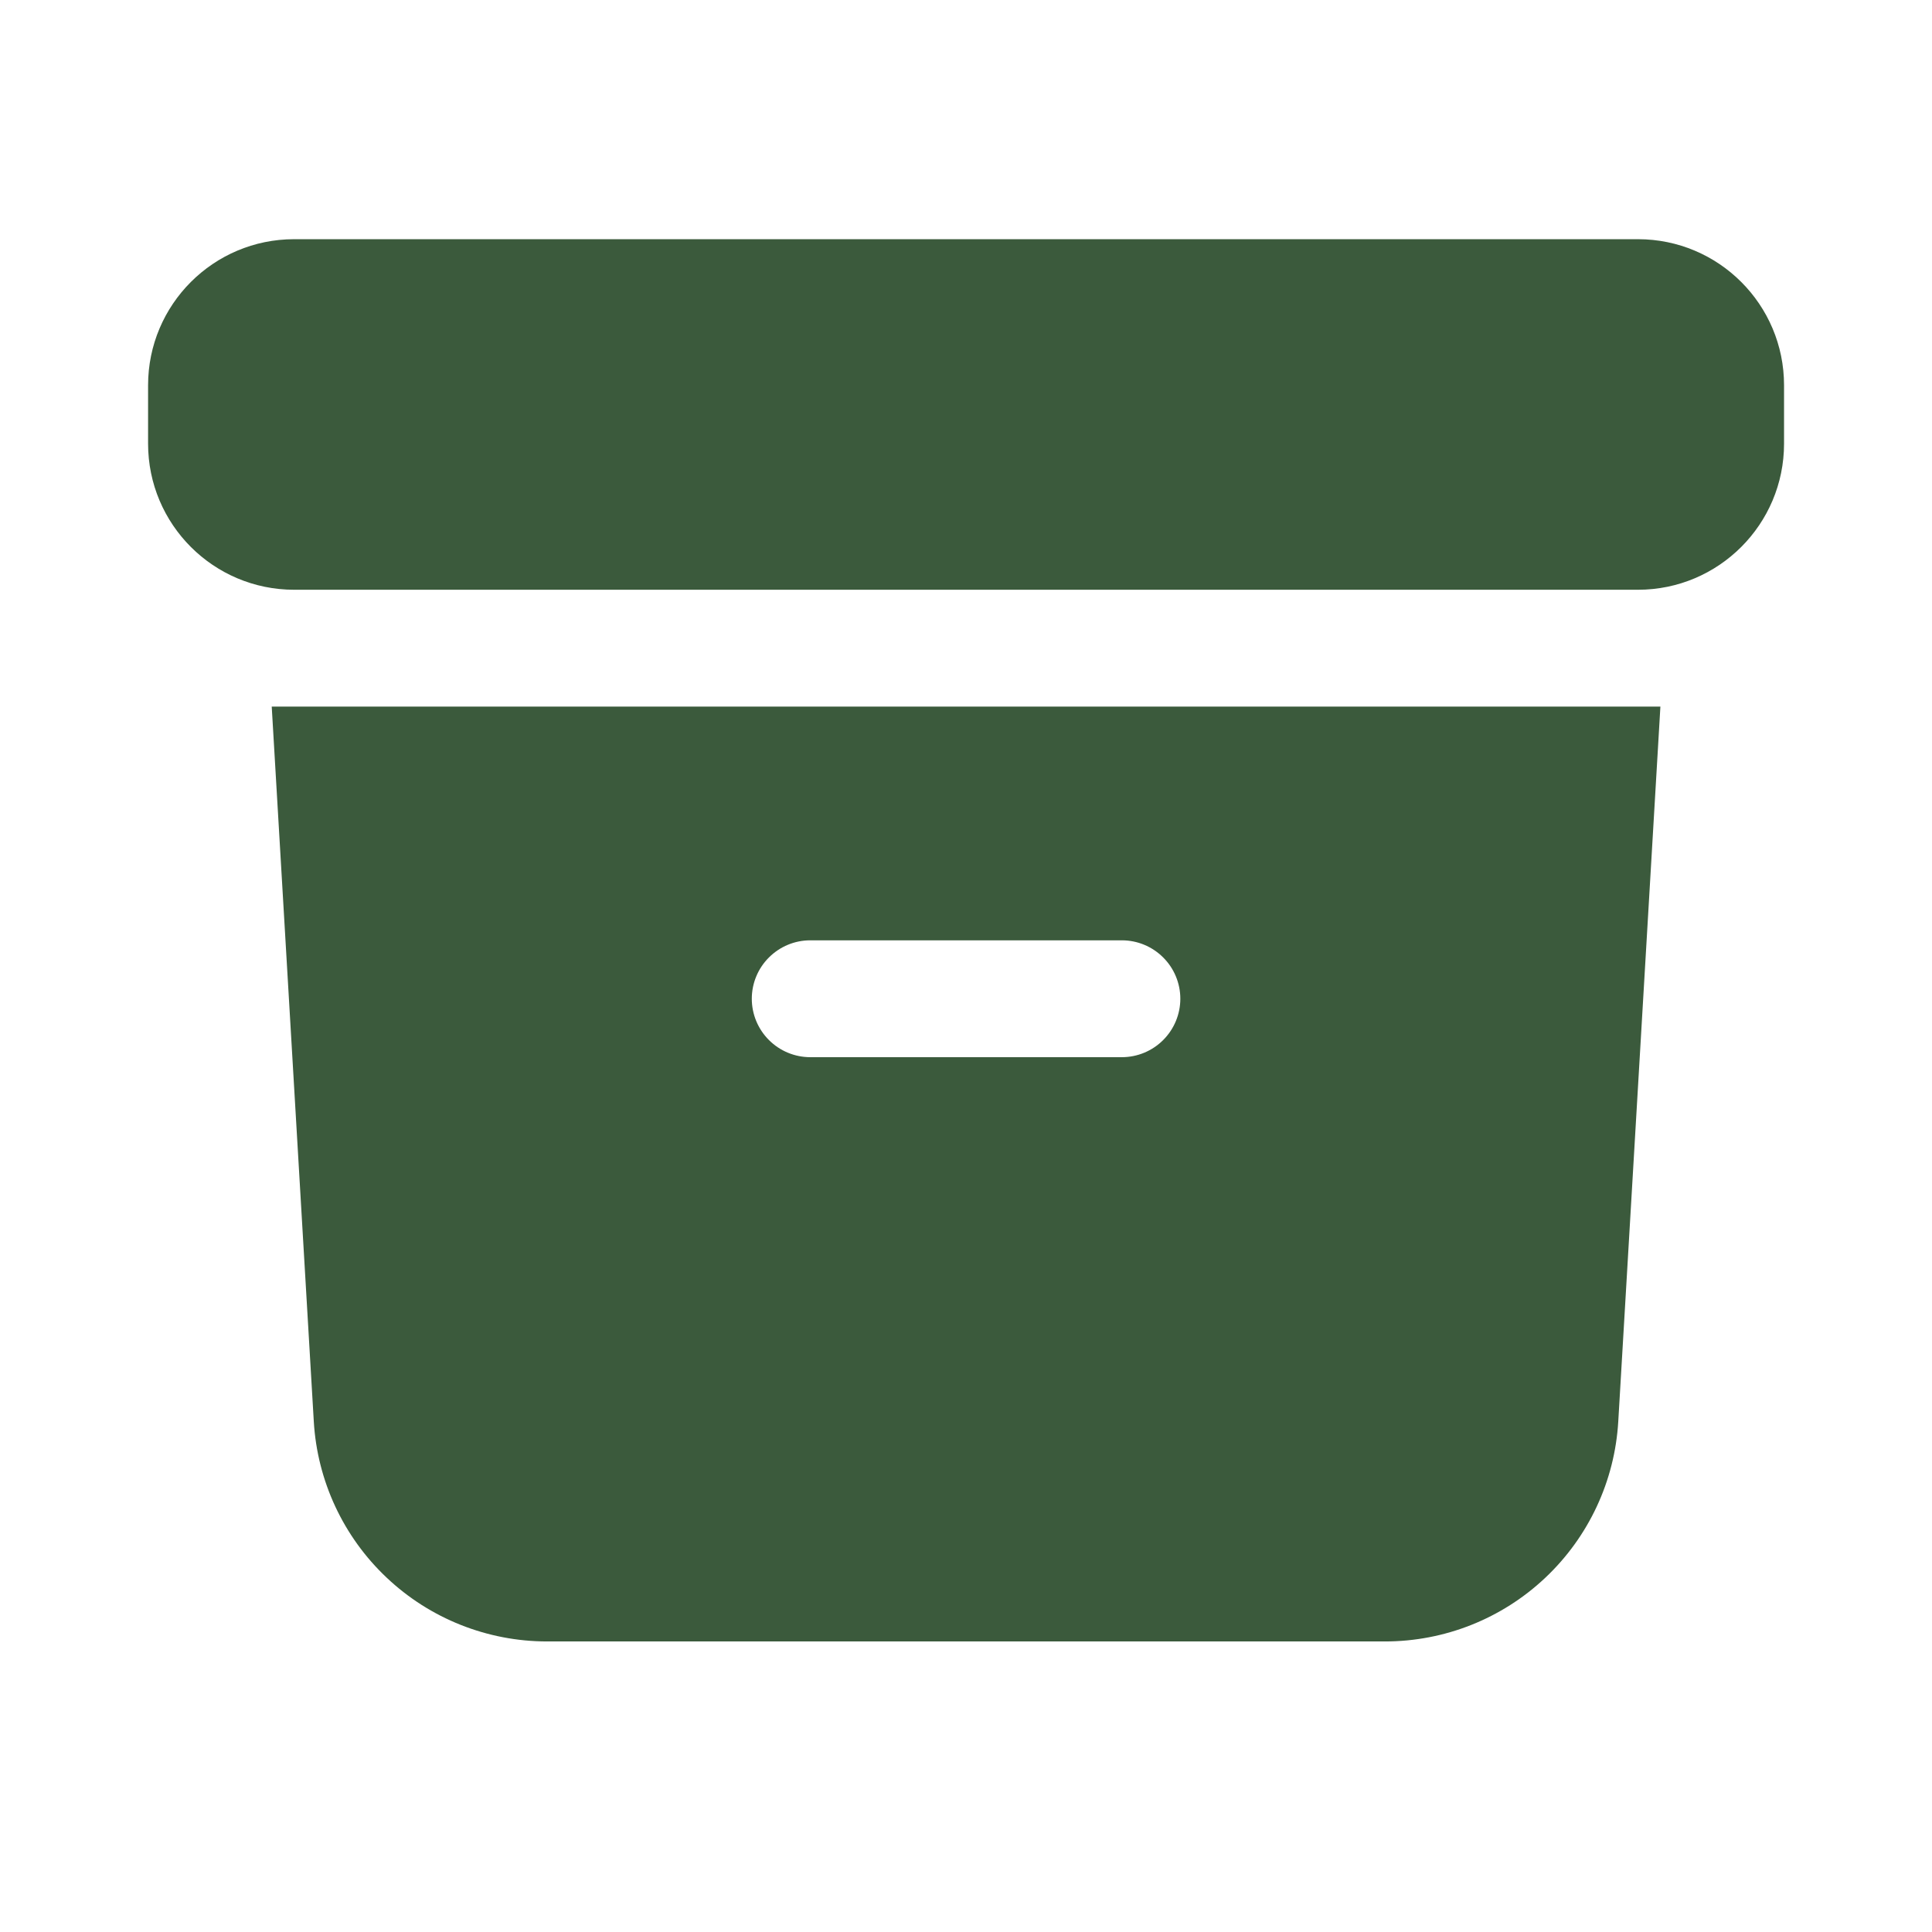 <svg xmlns="http://www.w3.org/2000/svg" fill="none" viewBox="0 0 31 31" height="31" width="31">
<path fill="#3B5A3C" d="M4.72 3.838C3.425 3.838 2.376 4.888 2.376 6.182V7.119C2.376 8.414 3.426 9.463 4.72 9.463H26.282C27.576 9.463 28.626 8.413 28.626 7.119V6.182C28.626 4.887 27.576 3.838 26.282 3.838H4.72Z"></path>
<path fill="#3B5A3C" d="M4.36 11.338L5.035 22.808C5.091 23.762 5.509 24.659 6.205 25.315C6.9 25.972 7.82 26.337 8.776 26.338H22.222C23.179 26.338 24.099 25.973 24.795 25.316C25.491 24.66 25.91 23.763 25.966 22.808L26.642 11.338H4.36ZM12.063 16.025C12.063 15.777 12.162 15.538 12.338 15.363C12.514 15.187 12.752 15.088 13.001 15.088H18.001C18.25 15.088 18.488 15.187 18.664 15.363C18.84 15.538 18.939 15.777 18.939 16.025C18.939 16.274 18.84 16.512 18.664 16.688C18.488 16.864 18.25 16.963 18.001 16.963H13.001C12.752 16.963 12.514 16.864 12.338 16.688C12.162 16.512 12.063 16.274 12.063 16.025Z" clip-rule="evenodd" fill-rule="evenodd"></path>
</svg>
